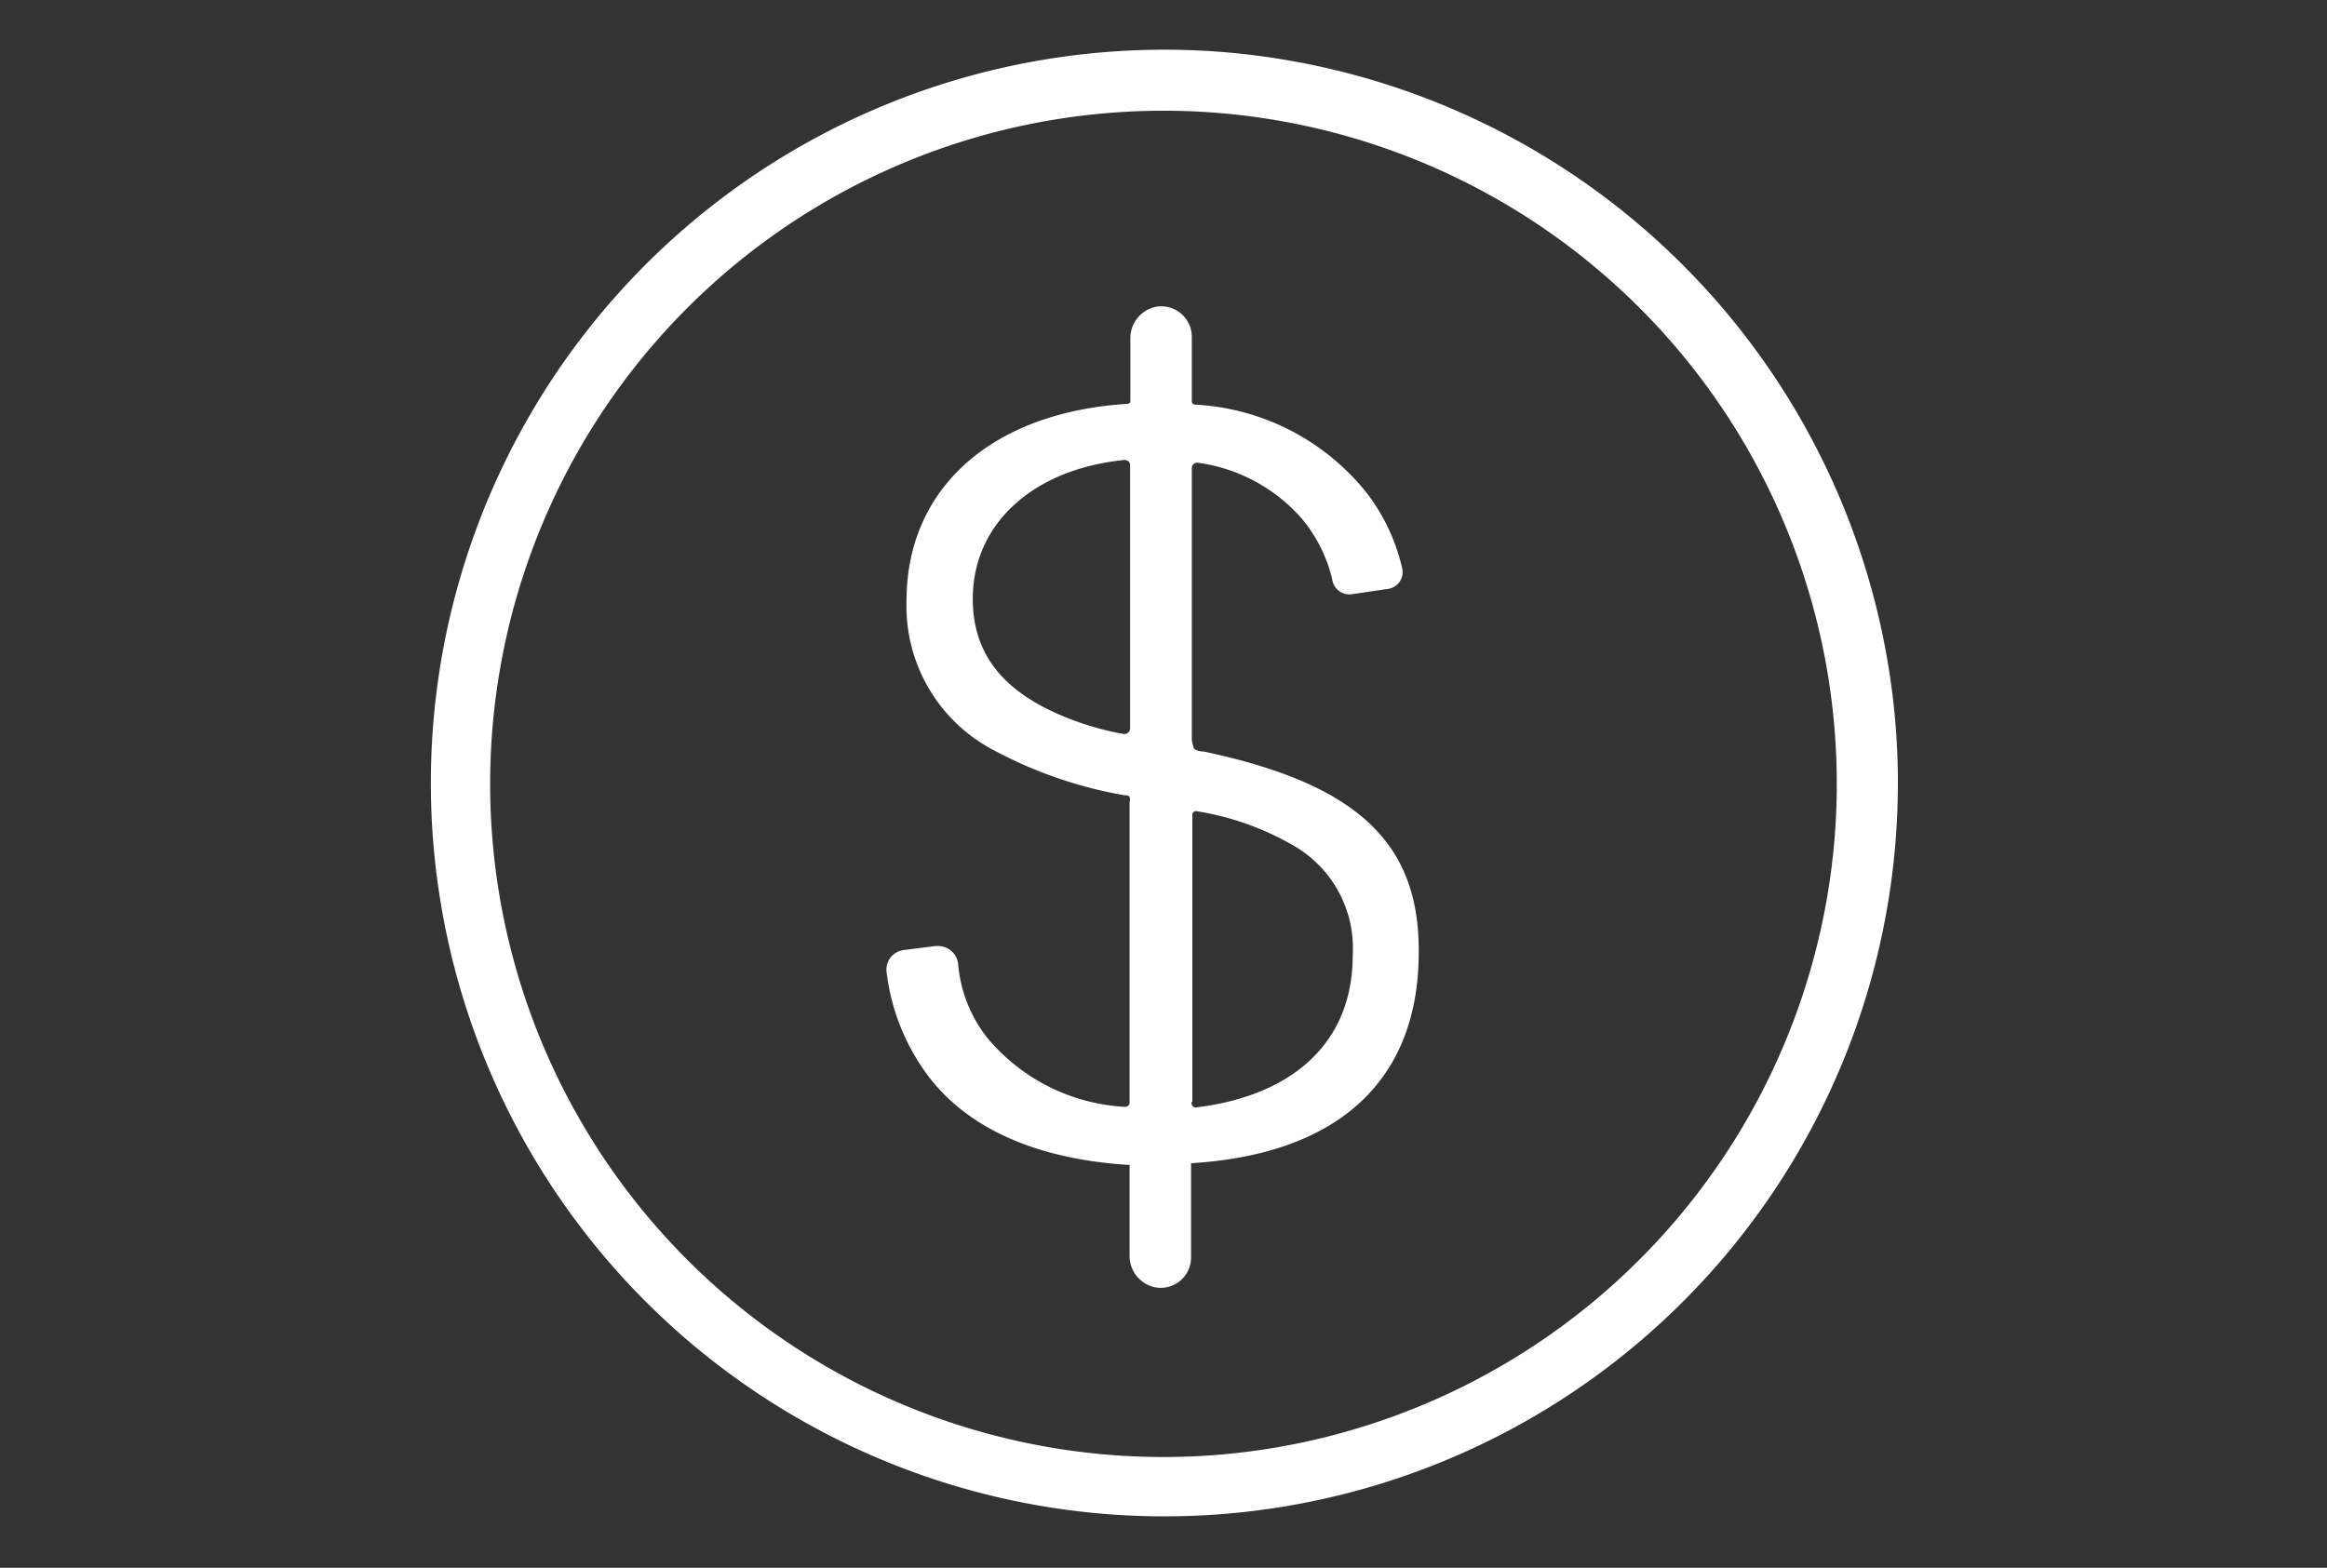 <svg id="レイヤー_1" data-name="レイヤー 1" xmlns="http://www.w3.org/2000/svg" viewBox="0 0 92 62"><rect x="0" y="0" width="92" height="62" fill="#333333" stroke="none"/><defs><style>.cls-1{fill:#fff}</style></defs><path class="cls-1" d="M48.37 2.06a29 29 0 1026.57 26.57A29.06 29.06 0 0048.37 2.06zm-.2 55.47a26.62 26.62 0 1124.36-24.36 26.65 26.65 0 01-24.36 24.36z"/><path class="cls-1" d="M47.59 29.72s-.35 0-.4-.16-.07-.29-.07-.29V18.5a.21.21 0 01.24-.2 6.64 6.64 0 014.09 2.19A5.84 5.84 0 0152.69 23a.68.68 0 00.75.5l1.43-.21a.69.69 0 00.47-.29.67.67 0 00.09-.55 7.66 7.66 0 00-1.43-3A9.3 9.3 0 0047.23 16a.13.13 0 01-.11-.12v-2.56a1.21 1.21 0 00-1.34-1.2 1.26 1.26 0 00-1.09 1.27v2.46a.11.11 0 01-.11.12c-5.34.33-8.74 3.31-8.74 7.79a6.43 6.43 0 003.51 5.94 17.1 17.1 0 005.11 1.75c.11 0 .16 0 .2.08a.28.28 0 010 .19V43.6a.17.17 0 01-.19.17 7.61 7.61 0 01-5.43-2.72 5.45 5.45 0 01-1.16-2.94.8.8 0 00-.78-.7H37l-1.27.16a.78.78 0 00-.54.32.81.81 0 00-.13.61 8.52 8.52 0 001.6 4c1.58 2.13 4.34 3.35 8 3.57v3.58a1.26 1.26 0 001.09 1.27 1.2 1.2 0 001.34-1.2V46c5.82-.35 9-3.28 9-8.33.04-4.34-2.44-6.67-8.5-7.95zM42 28.31c-2.38-1-3.54-2.48-3.54-4.63 0-3 2.43-5.14 6-5.49a.21.21 0 01.22.2V28.8a.23.23 0 01-.29.22 11.5 11.5 0 01-2.39-.71zm5.14 15.26V32.21a.14.14 0 01.17-.13 11.09 11.09 0 013.78 1.33 4.68 4.68 0 012.39 4.38c0 3.36-2.27 5.51-6.15 6a.17.17 0 01-.21-.22z"/></svg>